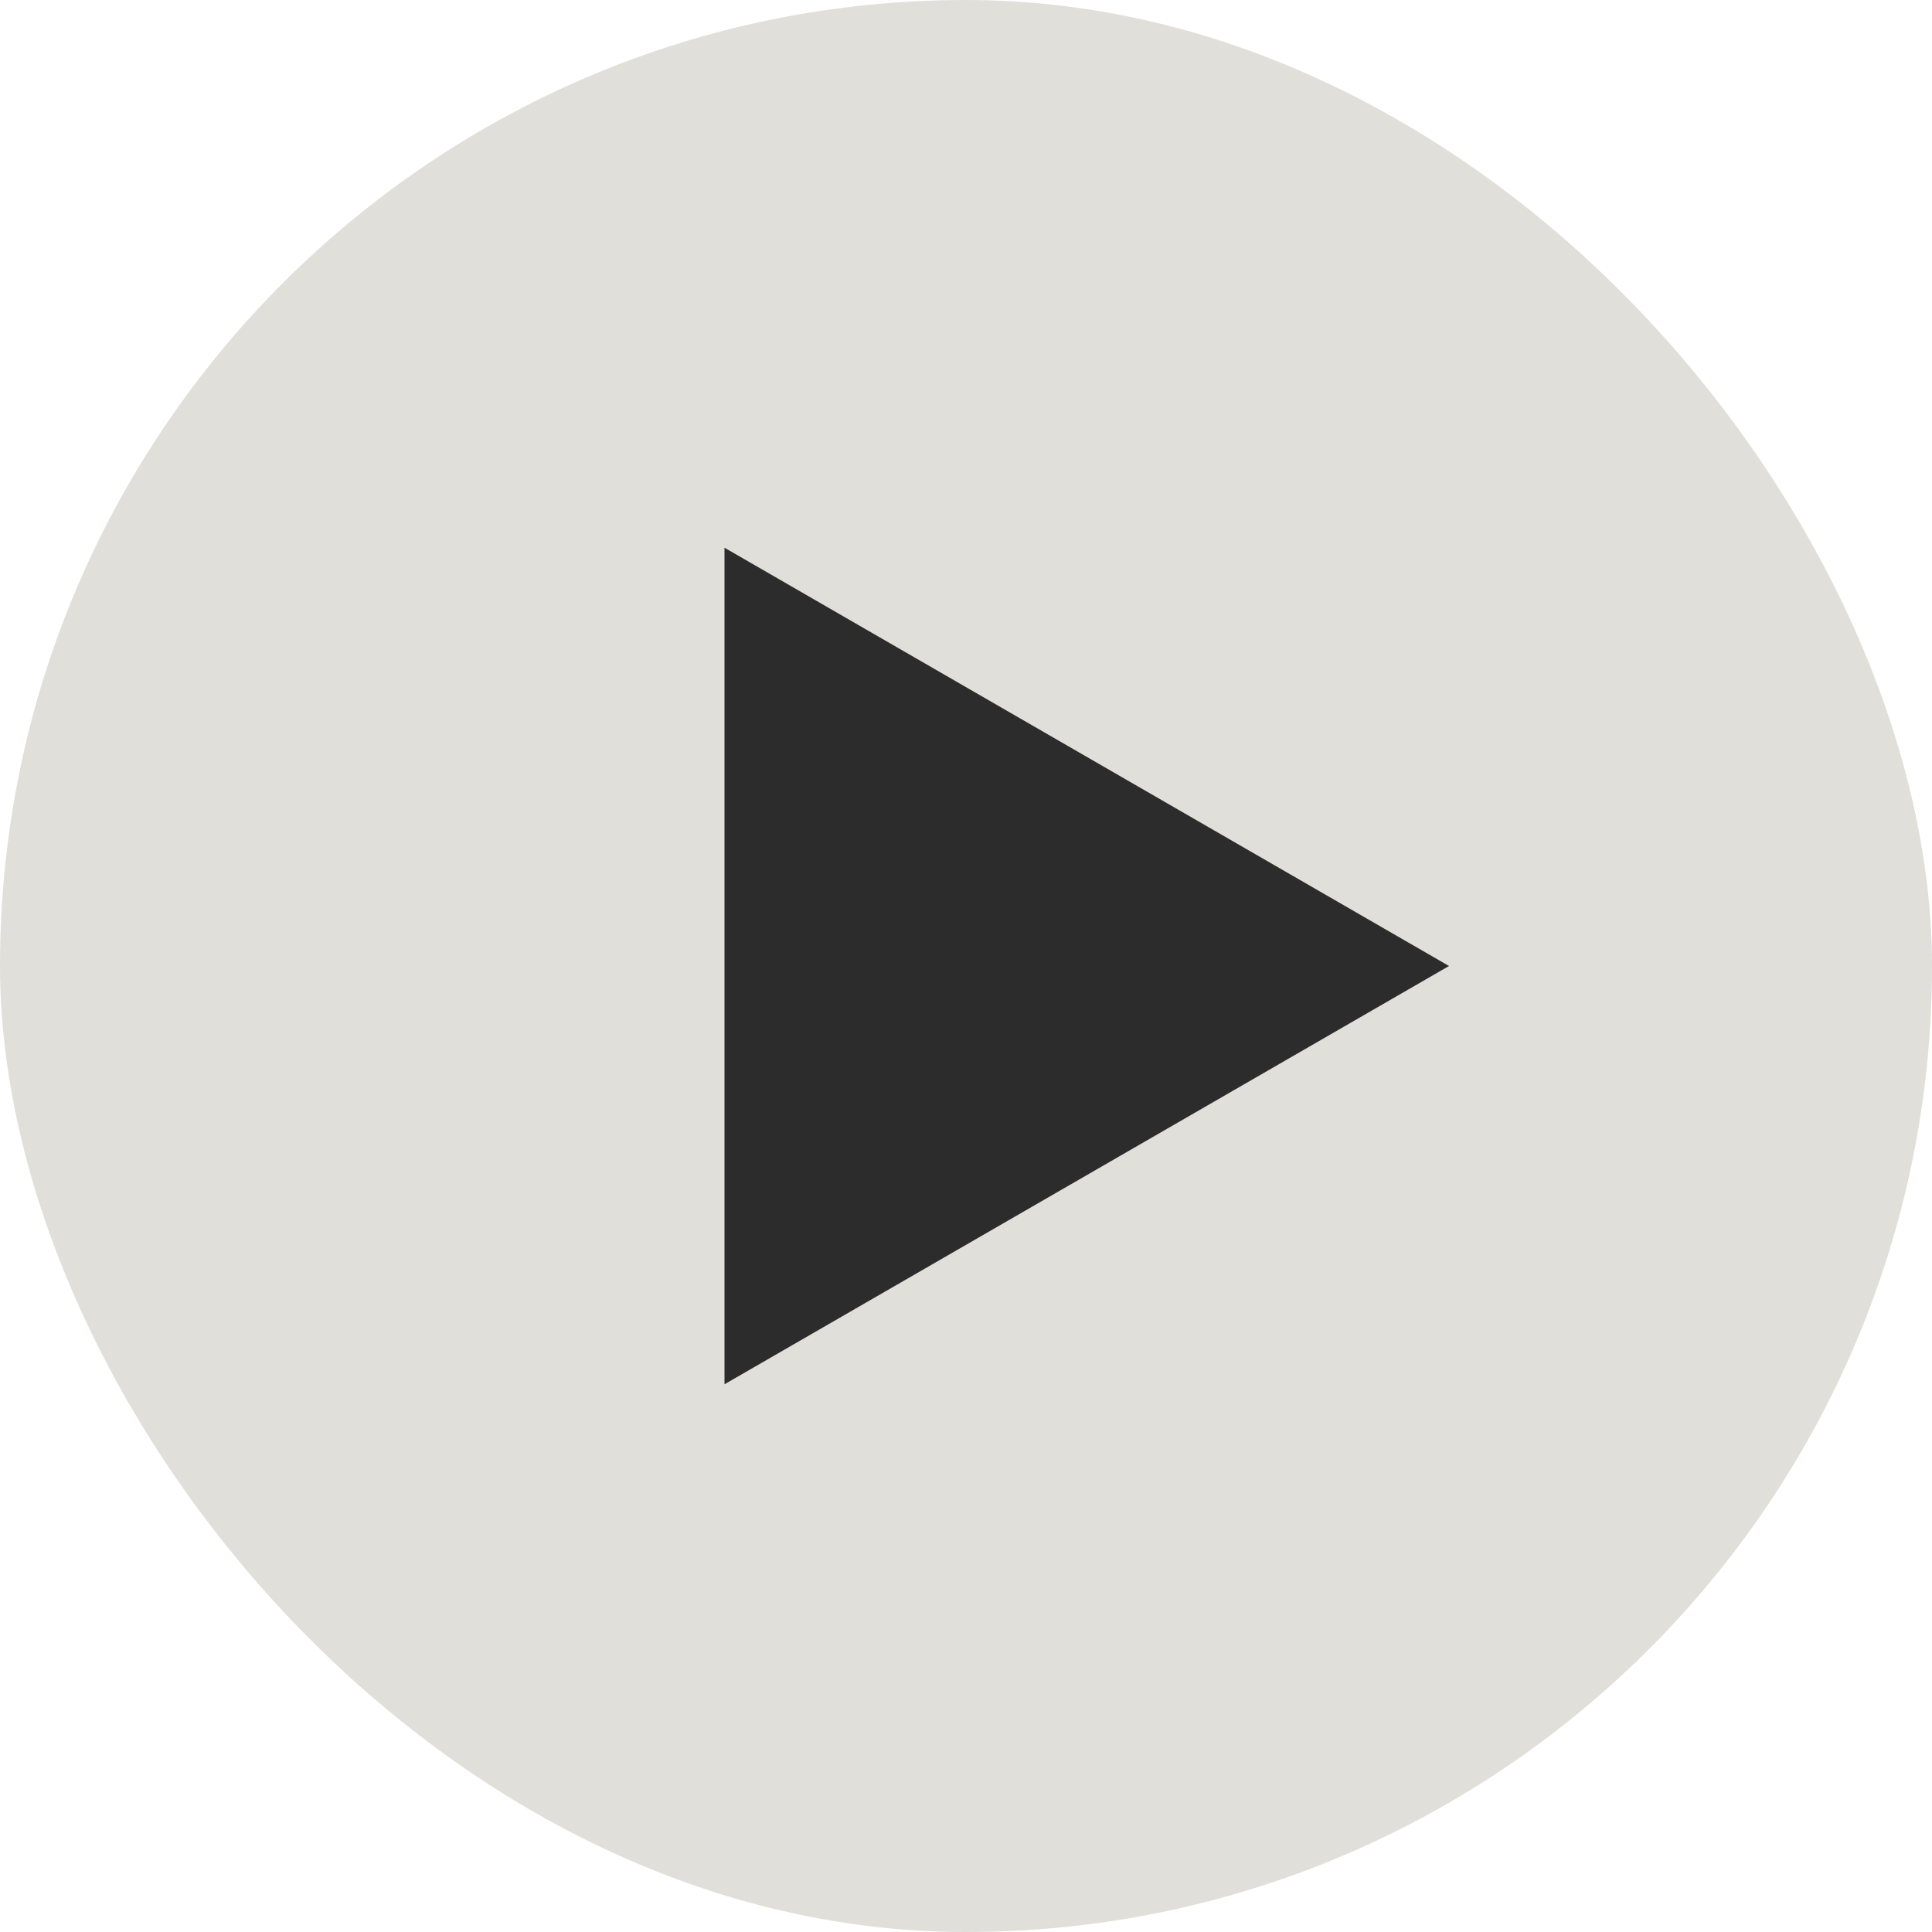 <svg width="16" height="16" viewBox="0 0 16 16" fill="none" xmlns="http://www.w3.org/2000/svg">
<rect width="16" height="16" rx="8" fill="#E1DFDA"/>
<path d="M12 8L6 11.464L6 4.536L12 8Z" fill="#2D2C2C"/>
</svg>
